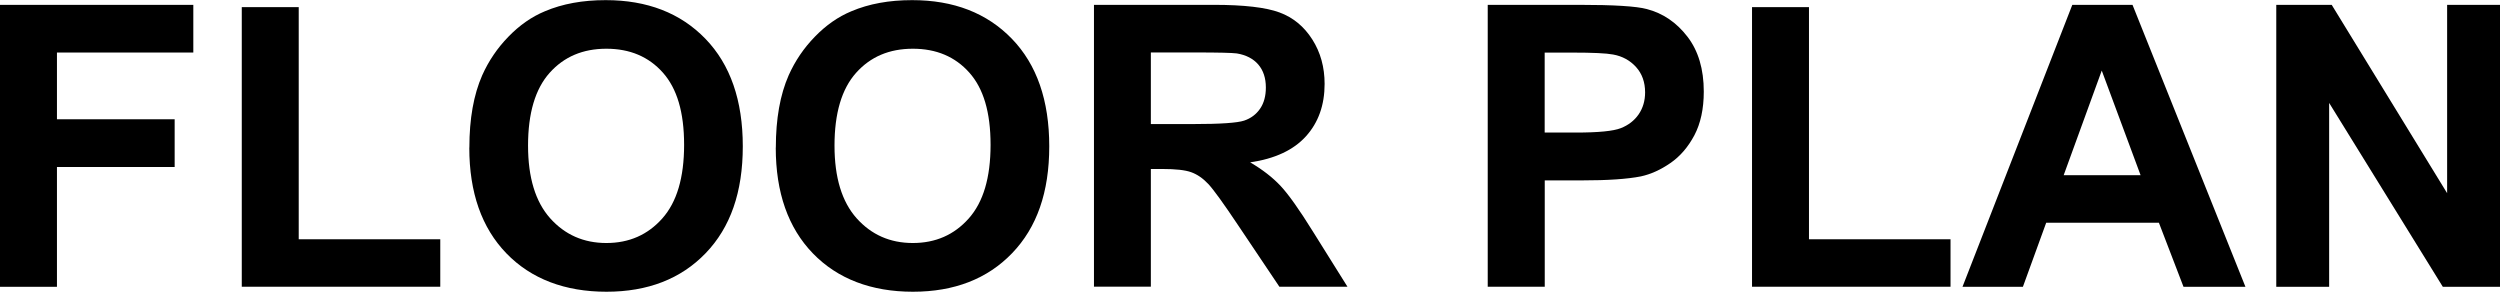 <?xml version="1.0" encoding="UTF-8"?>
<svg id="_レイヤー_1" data-name="レイヤー_1" xmlns="http://www.w3.org/2000/svg" width="361.71" height="42.19" viewBox="0 0 361.71 42.19">
  <path d="M0,41.5V.7h27.97v6.9H8.24v9.66h17.03v6.9H8.24v17.34H0Z"/>
  <path d="M34.98,41.5V1.03h8.24v33.59h20.48v6.87h-28.72Z"/>
  <path d="M67.91,21.35c0-4.16.62-7.64,1.86-10.46.93-2.08,2.19-3.94,3.8-5.59,1.6-1.65,3.36-2.88,5.27-3.67,2.54-1.08,5.47-1.61,8.79-1.61,6.01,0,10.82,1.86,14.43,5.59s5.41,8.92,5.41,15.56-1.79,11.74-5.37,15.46c-3.58,3.72-8.37,5.58-14.36,5.58s-10.89-1.85-14.47-5.55c-3.58-3.7-5.37-8.8-5.37-15.29ZM76.4,21.07c0,4.62,1.07,8.12,3.2,10.51,2.13,2.38,4.84,3.58,8.13,3.58s5.98-1.18,8.09-3.55c2.11-2.37,3.16-5.91,3.16-10.65s-1.03-8.16-3.08-10.46c-2.05-2.3-4.77-3.45-8.17-3.45s-6.13,1.16-8.21,3.49c-2.08,2.33-3.12,5.84-3.12,10.53Z"/>
  <path d="M112.25,21.35c0-4.16.62-7.64,1.86-10.46.93-2.08,2.19-3.94,3.8-5.59,1.6-1.65,3.36-2.88,5.27-3.67,2.54-1.08,5.47-1.61,8.79-1.61,6.01,0,10.82,1.86,14.43,5.59,3.61,3.73,5.41,8.92,5.41,15.56s-1.79,11.74-5.37,15.46c-3.58,3.72-8.37,5.58-14.36,5.58s-10.89-1.85-14.47-5.55c-3.58-3.7-5.37-8.8-5.37-15.29ZM120.74,21.07c0,4.62,1.07,8.12,3.2,10.51,2.13,2.38,4.84,3.58,8.13,3.58s5.98-1.18,8.09-3.55c2.11-2.37,3.16-5.91,3.16-10.65s-1.03-8.16-3.08-10.46c-2.05-2.3-4.77-3.45-8.17-3.45s-6.13,1.16-8.21,3.49c-2.08,2.33-3.12,5.84-3.12,10.53Z"/>
  <path d="M158.28,41.5V.7h17.34c4.36,0,7.53.37,9.5,1.1,1.98.73,3.56,2.04,4.75,3.91,1.19,1.87,1.78,4.02,1.78,6.43,0,3.06-.9,5.59-2.7,7.58s-4.49,3.25-8.07,3.77c1.78,1.04,3.25,2.18,4.41,3.42,1.16,1.24,2.72,3.45,4.69,6.62l4.98,7.96h-9.85l-5.96-8.88c-2.12-3.17-3.56-5.17-4.34-6-.78-.83-1.61-1.39-2.48-1.7-.87-.31-2.25-.46-4.15-.46h-1.67v17.03h-8.24ZM166.52,17.95h6.09c3.95,0,6.42-.17,7.4-.5.98-.33,1.75-.91,2.31-1.73.56-.82.83-1.84.83-3.06,0-1.37-.37-2.48-1.1-3.33-.73-.84-1.77-1.38-3.1-1.6-.67-.09-2.67-.14-6.01-.14h-6.43v10.35Z"/>
  <path d="M215.25,41.5V.7h13.22c5.01,0,8.28.2,9.8.61,2.34.61,4.29,1.94,5.87,3.99,1.58,2.05,2.37,4.7,2.37,7.95,0,2.5-.46,4.61-1.36,6.32-.91,1.71-2.06,3.05-3.47,4.02-1.4.97-2.83,1.62-4.27,1.93-1.97.39-4.81.58-8.54.58h-5.37v15.39h-8.24ZM223.49,7.6v11.58h4.51c3.25,0,5.42-.21,6.51-.64,1.09-.43,1.95-1.09,2.58-2,.62-.91.93-1.97.93-3.17,0-1.48-.44-2.71-1.31-3.67-.87-.96-1.98-1.57-3.31-1.81-.98-.19-2.96-.28-5.93-.28h-3.98Z"/>
  <path d="M253.49,41.5V1.03h8.24v33.59h20.48v6.87h-28.72Z"/>
  <path d="M324.88,41.5h-8.96l-3.56-9.27h-16.31l-3.37,9.27h-8.74L299.83.7h8.71l16.34,40.8ZM309.71,25.35l-5.62-15.14-5.51,15.14h11.13Z"/>
  <path d="M329.34,41.5V.7h8.02l16.7,27.25V.7h7.65v40.8h-8.27l-16.45-26.61v26.61h-7.65Z"/>
</svg>